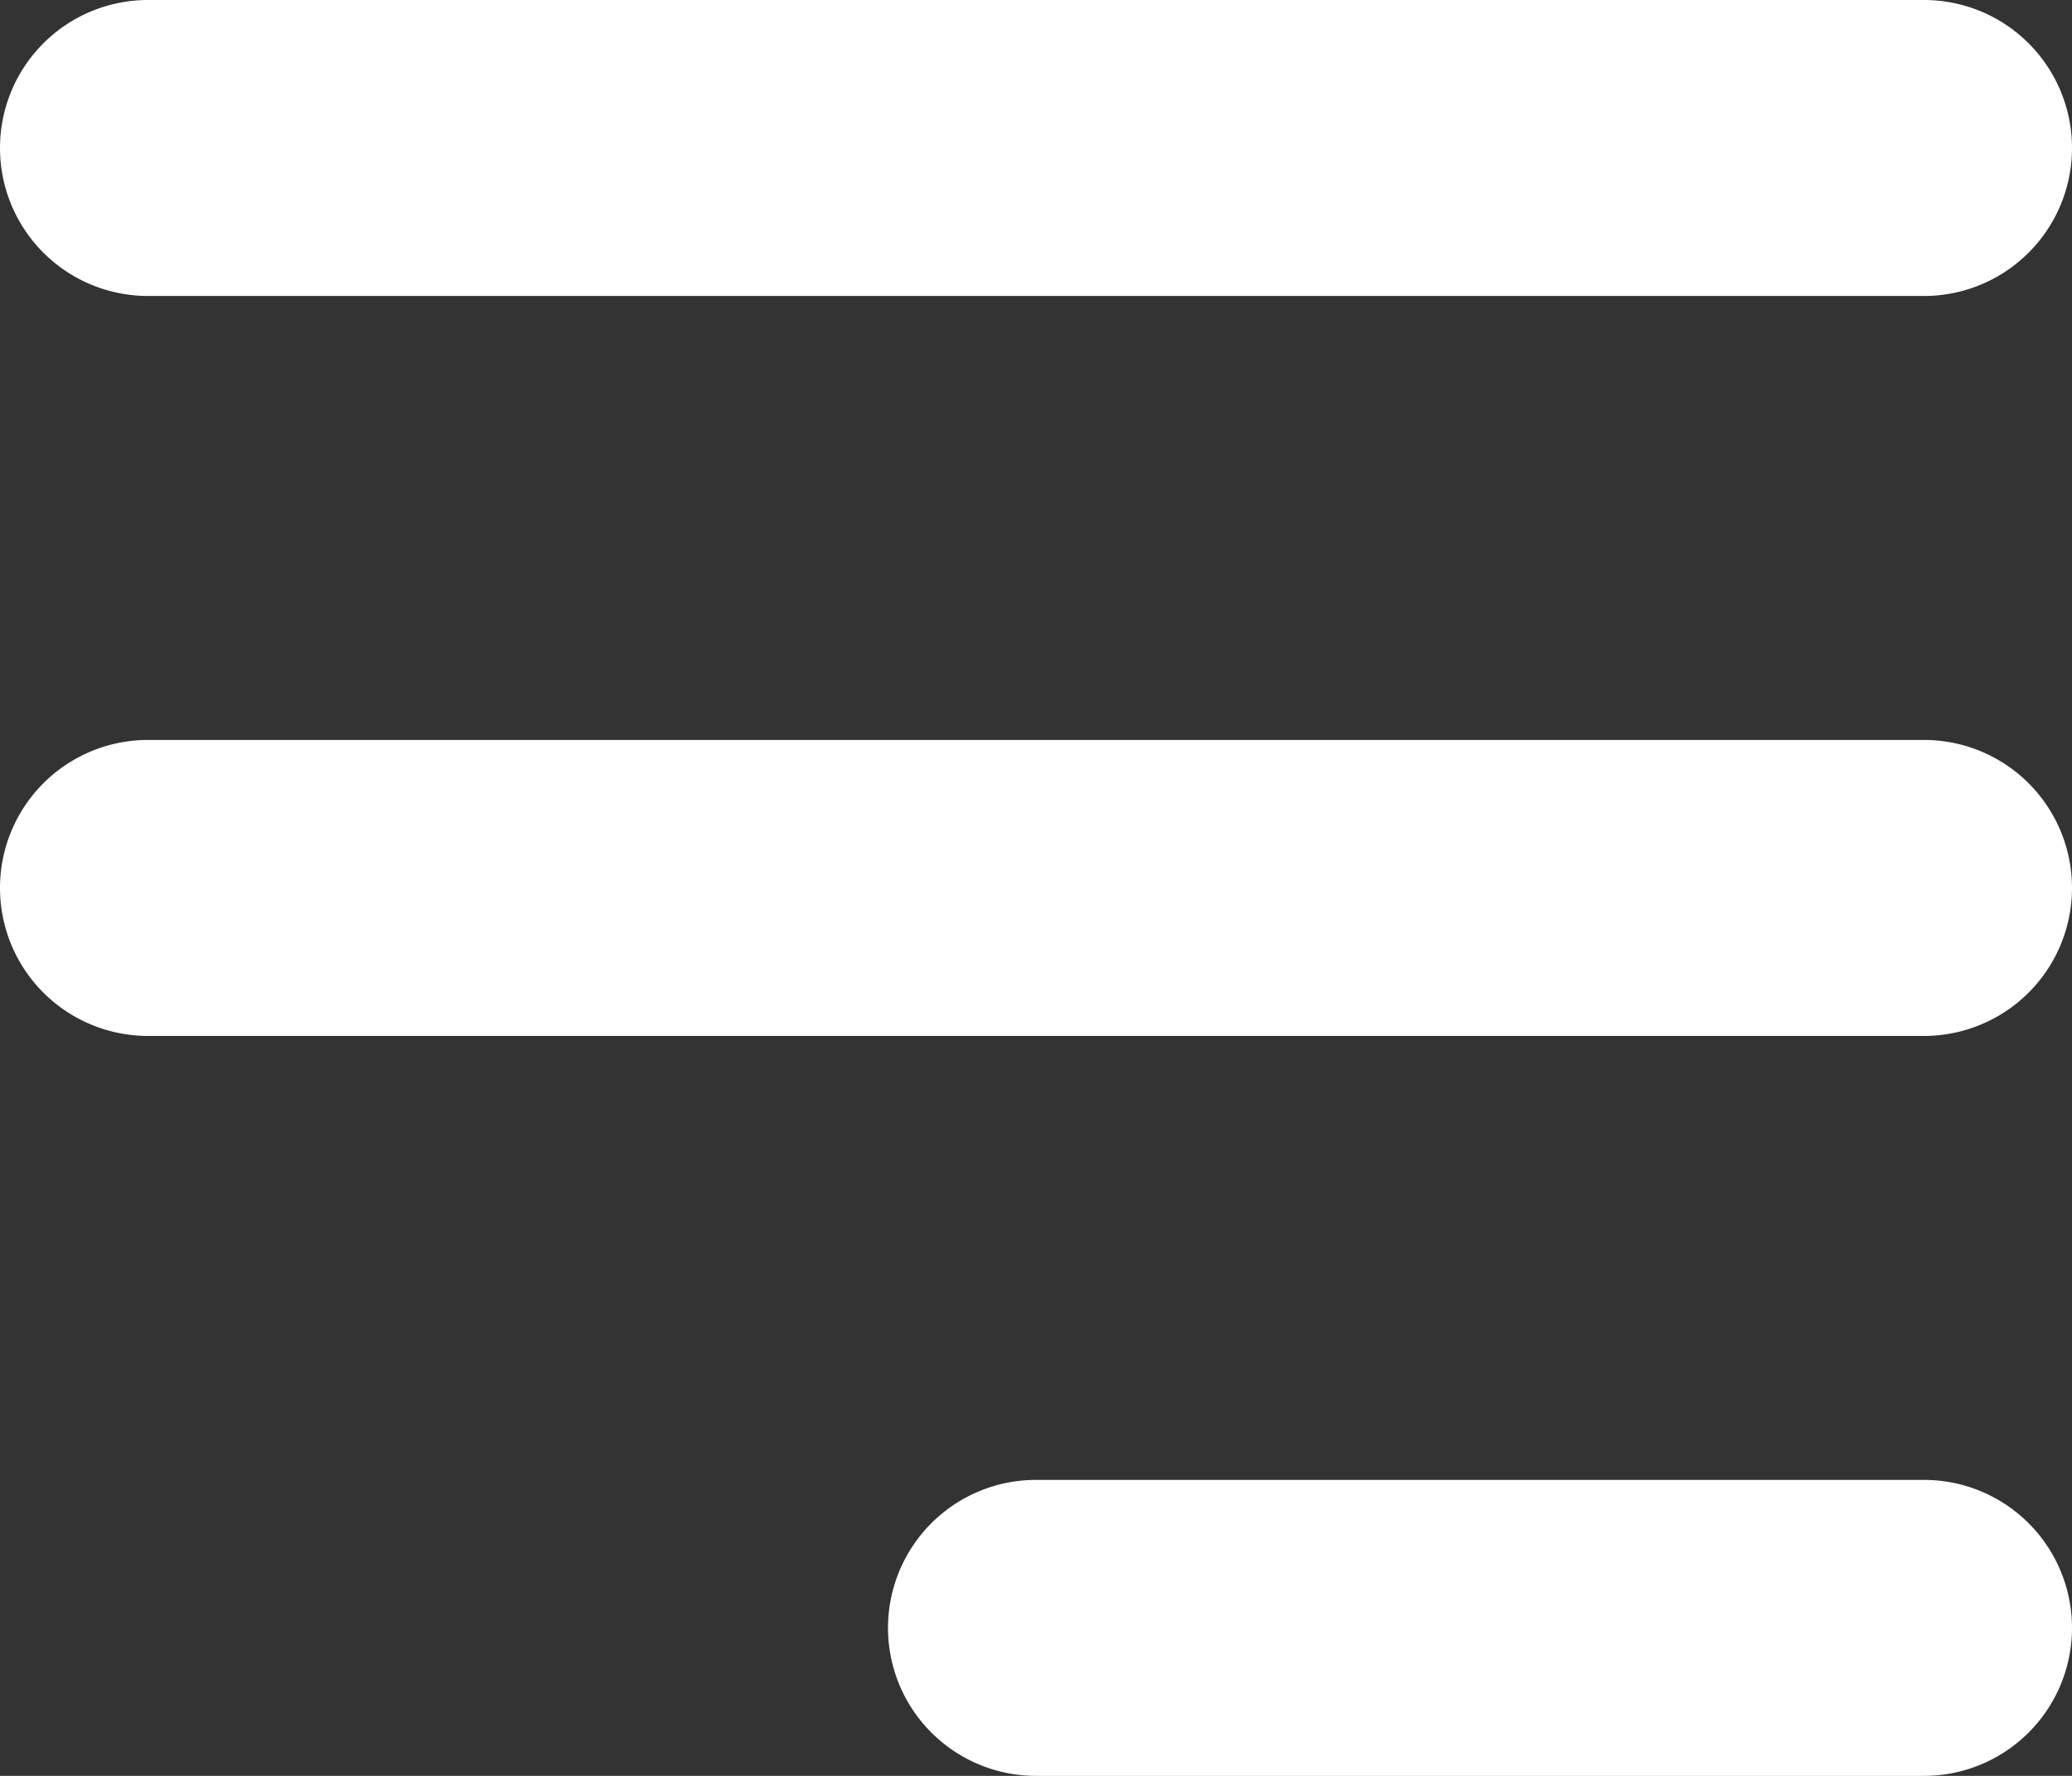 <svg id="_7122483_alt_menu_icon" data-name="7122483_alt_menu_icon" xmlns="http://www.w3.org/2000/svg" width="14" height="12" viewBox="0 0 14 12">
  <rect x="0" y="0" width="14" height="12" fill="#333333" stroke="none"/>
  <path id="Path_309" data-name="Path 309" d="M17,5a1,1,0,0,0-1-1H4A1,1,0,0,0,4,6H16A1,1,0,0,0,17,5Z" transform="translate(-3 -4)" fill="#fff" fill-rule="evenodd"/>
  <path id="Path_310" data-name="Path 310" d="M17,10a1,1,0,0,0-1-1H4a1,1,0,0,0,0,2H16A1,1,0,0,0,17,10Z" transform="translate(-3 -4)" fill="#fff" fill-rule="evenodd"/>
  <path id="Path_311" data-name="Path 311" d="M11,15a1,1,0,0,0-1-1H4a1,1,0,0,0,0,2h6A1,1,0,0,0,11,15Z" transform="translate(3 -4)" fill="#fff" fill-rule="evenodd"/>
</svg>

